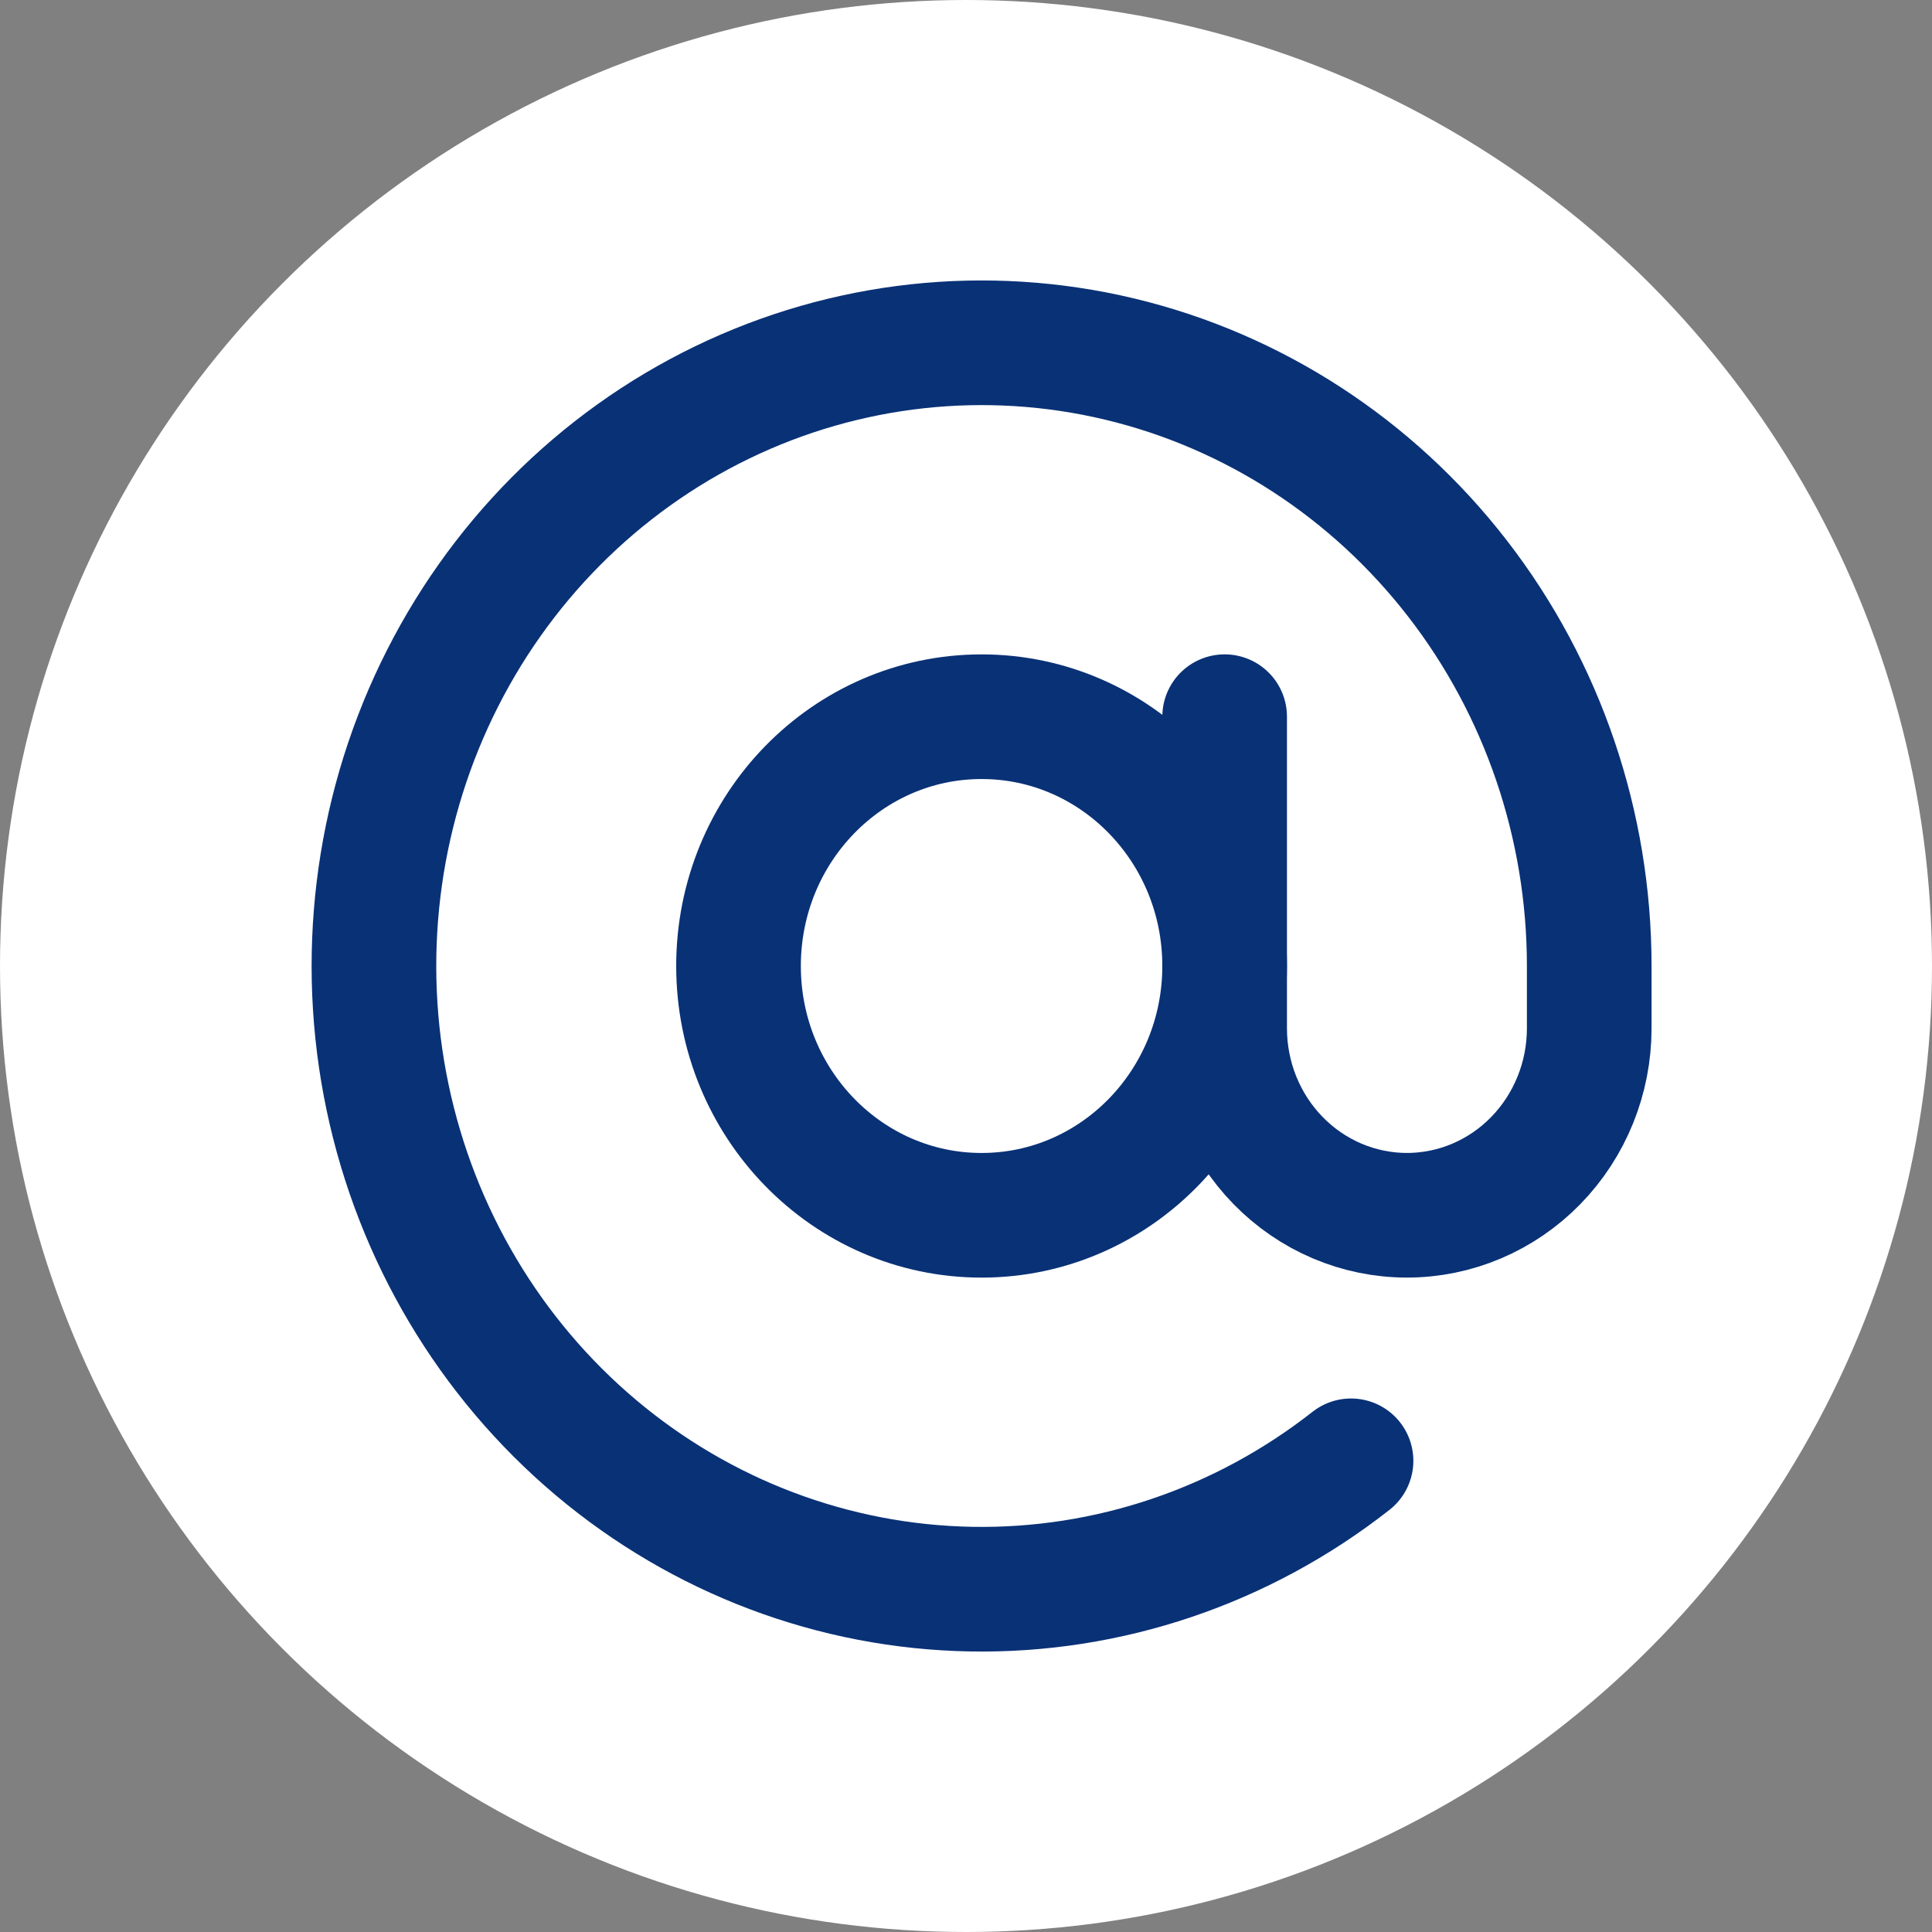 <svg width="62" height="62" viewBox="0 0 62 62" fill="none" xmlns="http://www.w3.org/2000/svg">
<rect x="0" y="0" width="62" height="62" fill="#808080" stroke="none"/>
<circle cx="31" cy="31" r="31" fill="white"/>
<path d="M39.3 22.999V32.999C39.3 34.59 39.916 36.116 41.013 37.241C42.111 38.367 43.599 38.999 45.15 38.999C46.702 38.999 48.19 38.367 49.287 37.241C50.384 36.116 51 34.59 51 32.999V30.999C51 26.485 49.511 22.104 46.775 18.568C44.039 15.032 40.218 12.549 35.932 11.523C31.646 10.498 27.148 10.989 23.168 12.918C19.189 14.846 15.963 18.099 14.015 22.146C12.066 26.194 11.511 30.798 12.437 35.211C13.364 39.624 15.719 43.585 19.119 46.451C22.519 49.317 26.764 50.919 31.165 50.997C35.565 51.075 39.862 49.623 43.356 46.879" stroke="#093176" stroke-width="4" stroke-linecap="round" stroke-linejoin="round"/>
<path d="M31.5 39C35.808 39 39.3 35.418 39.3 31C39.3 26.582 35.808 23 31.5 23C27.192 23 23.7 26.582 23.7 31C23.7 35.418 27.192 39 31.5 39Z" stroke="#093176" stroke-width="4" stroke-linecap="round" stroke-linejoin="round"/>
</svg>
